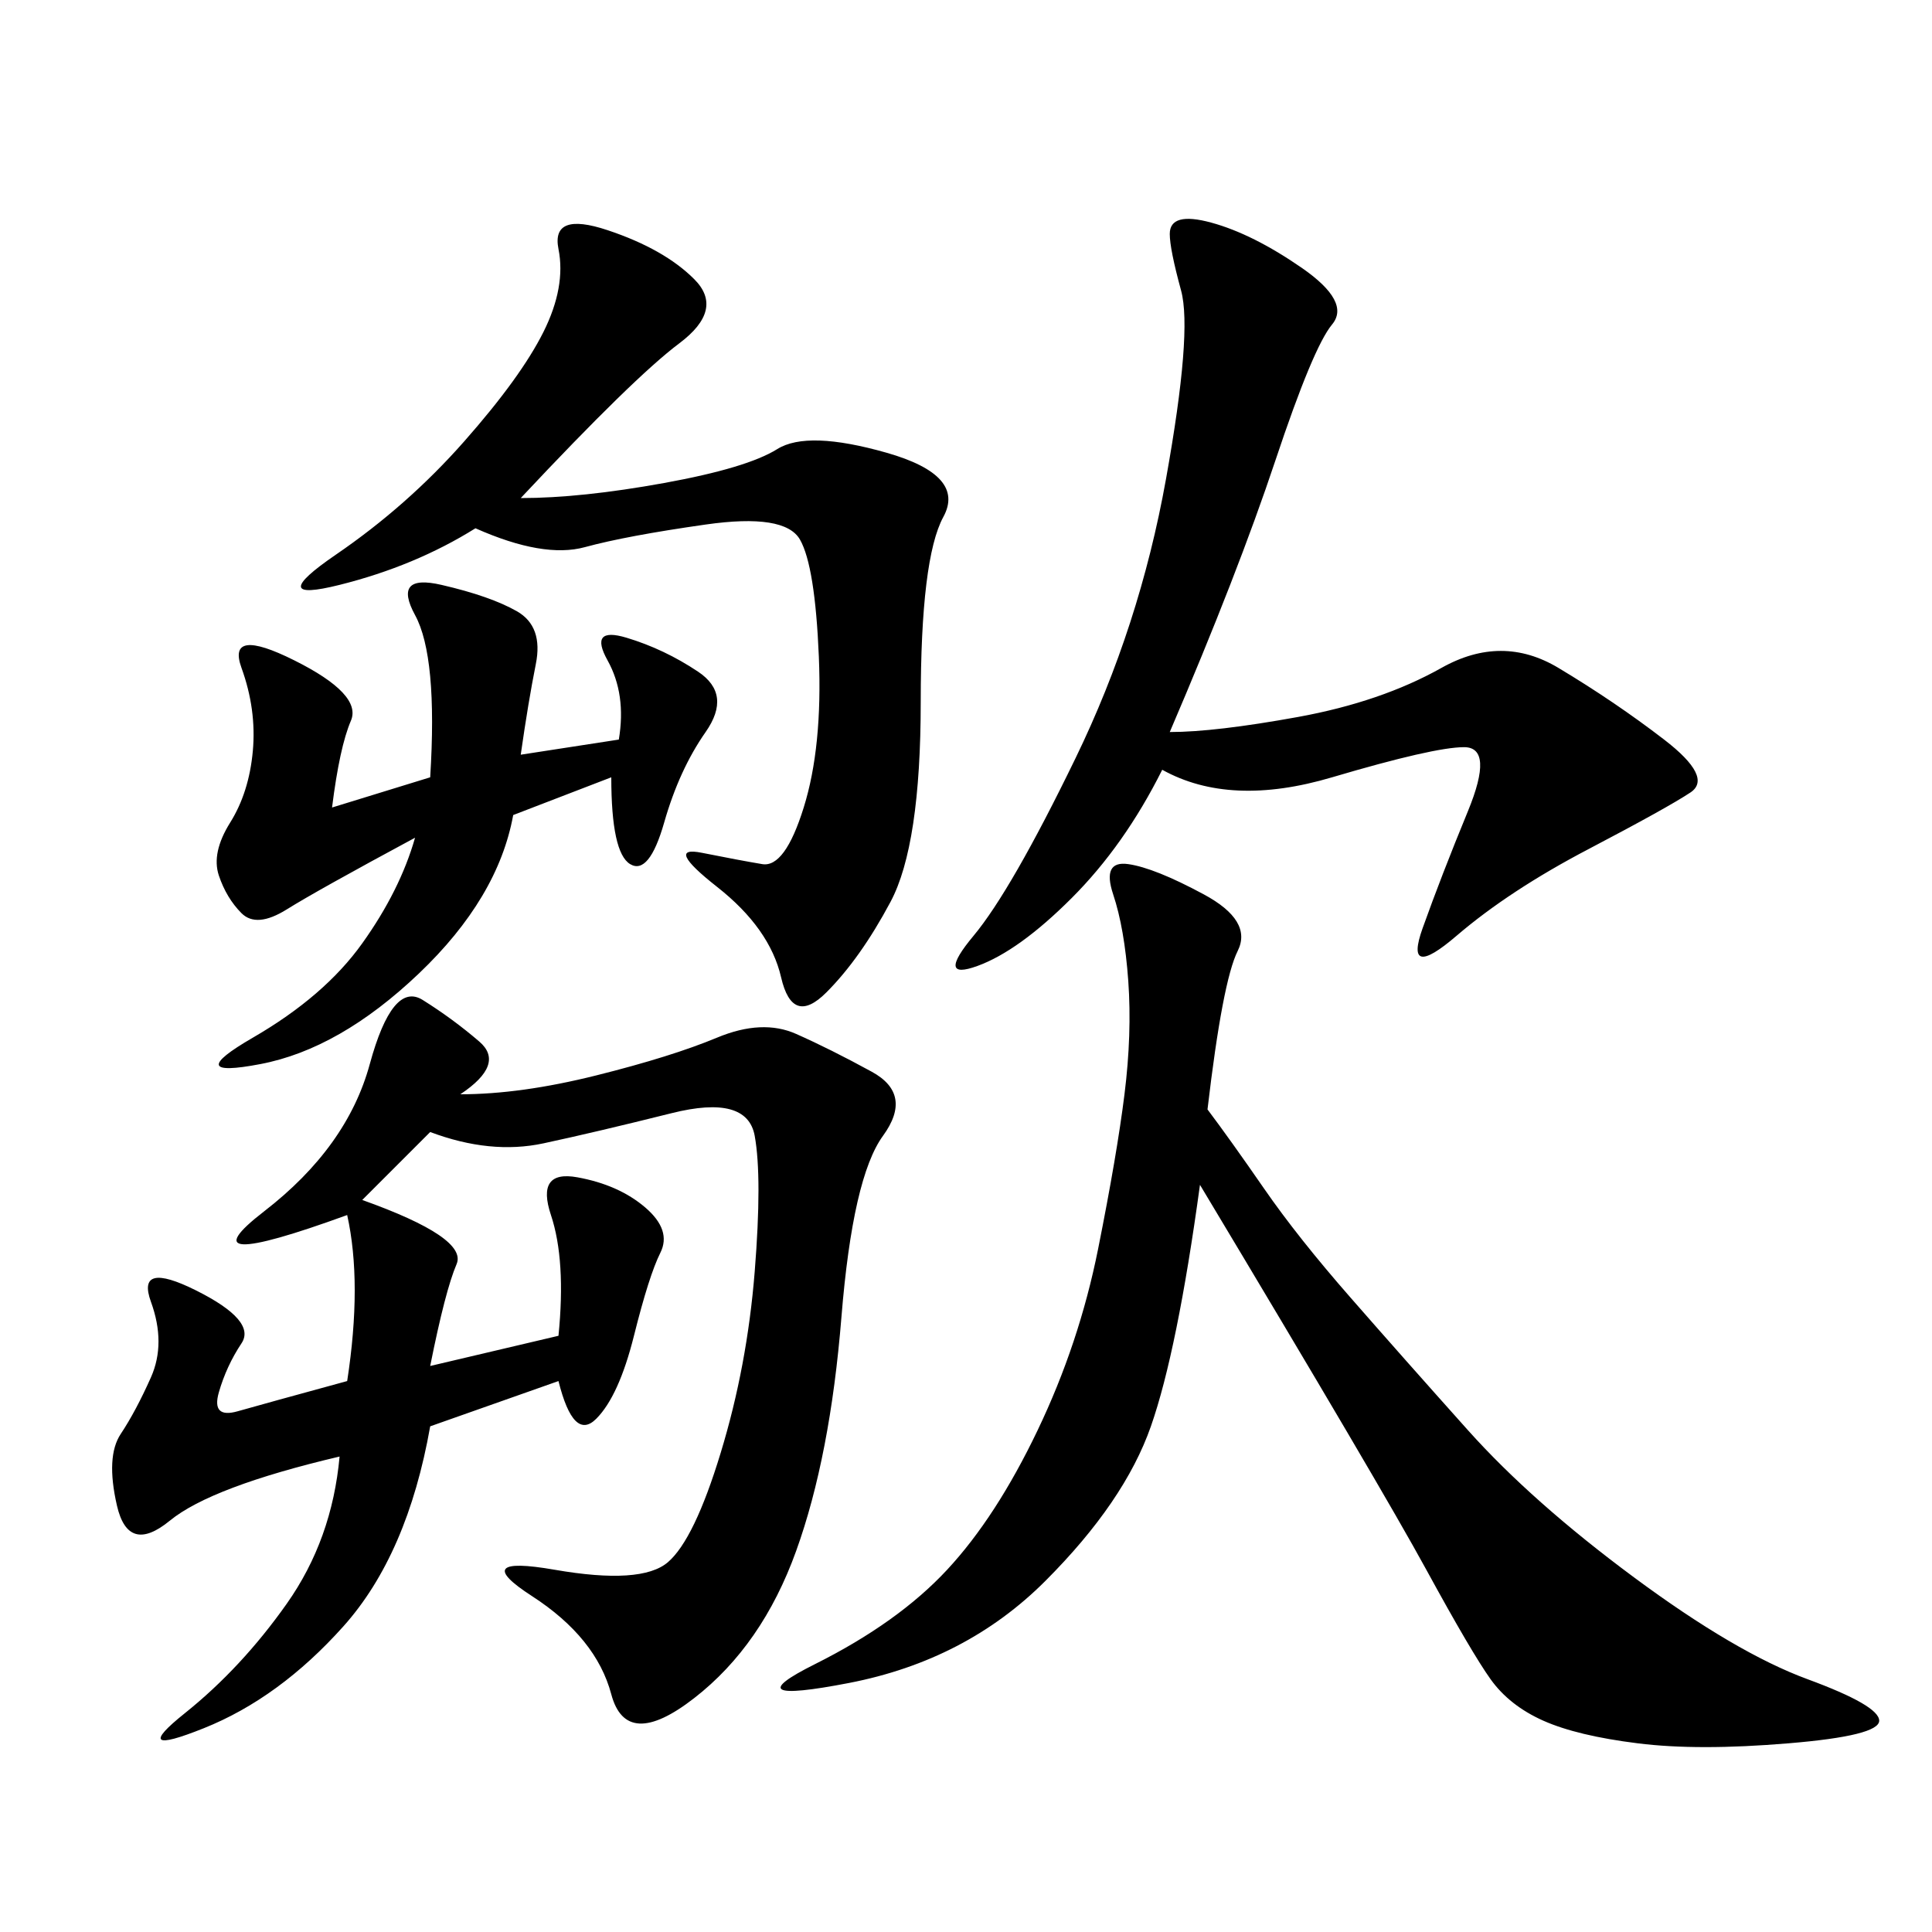 <svg xmlns="http://www.w3.org/2000/svg" xmlns:xlink="http://www.w3.org/1999/xlink" width="300" height="300"><path d="M71.48 169.92Q80.86 169.92 92.58 166.99Q104.30 164.06 111.33 161.13Q118.36 158.20 123.63 160.55Q128.91 162.89 135.35 166.41Q141.80 169.92 137.11 176.37Q132.42 182.81 130.66 204.49Q128.91 226.17 123.63 240.82Q118.36 255.47 107.81 263.67Q97.27 271.88 94.92 263.09Q92.58 254.30 82.62 247.85Q72.66 241.41 86.13 243.75Q99.61 246.09 103.71 242.58Q107.81 239.06 111.91 225.59Q116.02 212.11 117.19 197.46Q118.36 182.81 117.19 176.37Q116.02 169.92 104.30 172.85Q92.58 175.78 84.38 177.54Q76.17 179.30 66.80 175.78L66.80 175.78L56.25 186.33Q72.66 192.19 70.90 196.29Q69.14 200.39 66.80 212.11L66.80 212.11L86.72 207.42Q87.89 195.70 85.55 188.67Q83.20 181.64 89.65 182.81Q96.09 183.98 100.20 187.50Q104.30 191.02 102.54 194.53Q100.78 198.05 98.44 207.42Q96.09 216.80 92.58 220.31Q89.06 223.83 86.72 214.45L86.72 214.45L66.80 221.48Q63.28 241.41 53.32 252.54Q43.36 263.67 31.64 268.36Q19.92 273.05 28.71 266.02Q37.50 258.98 44.53 249.02Q51.56 239.06 52.73 226.17L52.73 226.17Q32.81 230.86 26.37 236.13Q19.92 241.41 18.16 233.79Q16.41 226.17 18.75 222.66Q21.09 219.14 23.44 213.87Q25.78 208.59 23.44 202.15Q21.09 195.70 30.47 200.39Q39.84 205.08 37.50 208.59Q35.16 212.11 33.98 216.21Q32.81 220.31 36.91 219.14Q41.02 217.97 53.91 214.45L53.91 214.45Q56.25 199.22 53.91 188.67L53.91 188.67Q28.13 198.05 41.02 188.09Q53.91 178.13 57.42 165.23Q60.94 152.34 65.63 155.27Q70.31 158.20 74.41 161.72Q78.52 165.23 71.48 169.92L71.48 169.92ZM186.33 183.98Q182.81 209.77 178.71 221.48Q174.61 233.20 162.30 245.51Q150 257.81 131.84 261.33Q113.67 264.84 126.56 258.40Q139.45 251.95 147.07 243.75Q154.69 235.55 161.13 222.07Q167.58 208.59 170.51 193.95Q173.44 179.30 174.61 169.92Q175.78 160.55 175.20 152.34Q174.61 144.14 172.85 138.87Q171.09 133.59 175.20 134.18Q179.30 134.77 186.91 138.87Q194.53 142.97 192.19 147.66Q189.84 152.34 187.50 172.27L187.50 172.27Q191.02 176.95 196.29 184.57Q201.56 192.19 209.77 201.56Q217.97 210.94 227.93 222.07Q237.89 233.20 253.71 244.92Q269.53 256.64 280.66 260.74Q291.80 264.84 291.80 267.19L291.80 267.19Q291.80 269.53 277.73 270.70Q263.67 271.88 254.30 270.70Q244.92 269.53 239.65 267.19Q234.38 264.84 231.45 260.74Q228.52 256.64 221.48 243.75Q214.45 230.86 186.33 183.98L186.33 183.98ZM181.64 113.67Q188.67 113.67 201.56 111.33Q214.45 108.98 223.83 103.71Q233.20 98.44 241.99 103.71Q250.78 108.98 258.40 114.84Q266.02 120.70 262.50 123.05Q258.98 125.39 246.68 131.84Q234.38 138.28 226.17 145.31Q217.97 152.34 220.90 144.14Q223.83 135.94 227.93 125.98Q232.03 116.02 227.34 116.02L227.34 116.02Q222.66 116.02 206.84 120.70Q191.02 125.39 180.47 119.53L180.47 119.53Q174.61 131.25 166.41 139.45Q158.20 147.66 151.76 150Q145.31 152.34 151.17 145.31Q157.03 138.28 166.99 117.77Q176.95 97.27 181.05 74.41Q185.16 51.56 183.40 45.12Q181.64 38.67 181.64 36.33L181.64 36.33Q181.64 32.81 188.09 34.57Q194.53 36.33 202.15 41.60Q209.77 46.88 206.84 50.39Q203.91 53.91 198.05 71.48Q192.19 89.06 181.64 113.67L181.64 113.67ZM80.86 77.34Q90.23 77.34 103.13 75Q116.02 72.66 120.70 69.73Q125.39 66.80 137.70 70.31Q150 73.83 146.48 80.27Q142.97 86.72 142.97 108.98L142.97 108.98Q142.97 131.25 138.28 140.04Q133.59 148.83 128.32 154.10Q123.05 159.38 121.29 151.76Q119.53 144.14 111.33 137.70Q103.13 131.25 108.98 132.42Q114.84 133.59 118.36 134.18Q121.88 134.77 124.80 125.39Q127.73 116.02 127.15 101.95Q126.56 87.89 124.22 83.79Q121.88 79.69 109.57 81.45Q97.27 83.20 90.82 84.96Q84.38 86.72 73.83 82.03L73.83 82.03Q64.45 87.89 52.73 90.82Q41.02 93.75 52.15 86.13Q63.28 78.52 72.07 68.55Q80.86 58.59 84.38 51.56Q87.89 44.53 86.72 38.67Q85.55 32.81 94.34 35.74Q103.13 38.67 107.81 43.36Q112.50 48.05 105.47 53.32Q98.44 58.59 80.86 77.34L80.86 77.34ZM80.86 117.19L96.09 114.84Q97.27 107.81 94.34 102.54Q91.41 97.27 97.27 99.02Q103.13 100.78 108.40 104.30Q113.67 107.81 109.57 113.67Q105.47 119.53 103.13 127.73Q100.78 135.94 97.85 134.18Q94.92 132.42 94.92 120.70L94.92 120.70L79.69 126.56Q77.34 139.45 65.04 151.17Q52.73 162.89 40.43 165.23Q28.13 167.58 39.26 161.13Q50.39 154.69 56.25 146.48Q62.11 138.28 64.45 130.08L64.45 130.08Q49.22 138.28 44.53 141.21Q39.84 144.14 37.50 141.80Q35.16 139.45 33.98 135.94Q32.81 132.42 35.74 127.73Q38.67 123.05 39.26 116.60Q39.84 110.16 37.50 103.71Q35.16 97.27 45.70 102.54Q56.25 107.81 54.49 111.91Q52.73 116.02 51.56 125.39L51.56 125.39L66.80 120.70Q67.97 101.95 64.45 95.51Q60.94 89.06 68.55 90.82Q76.17 92.58 80.27 94.92Q84.38 97.27 83.20 103.13Q82.03 108.98 80.86 117.19L80.86 117.19Z"/></svg>